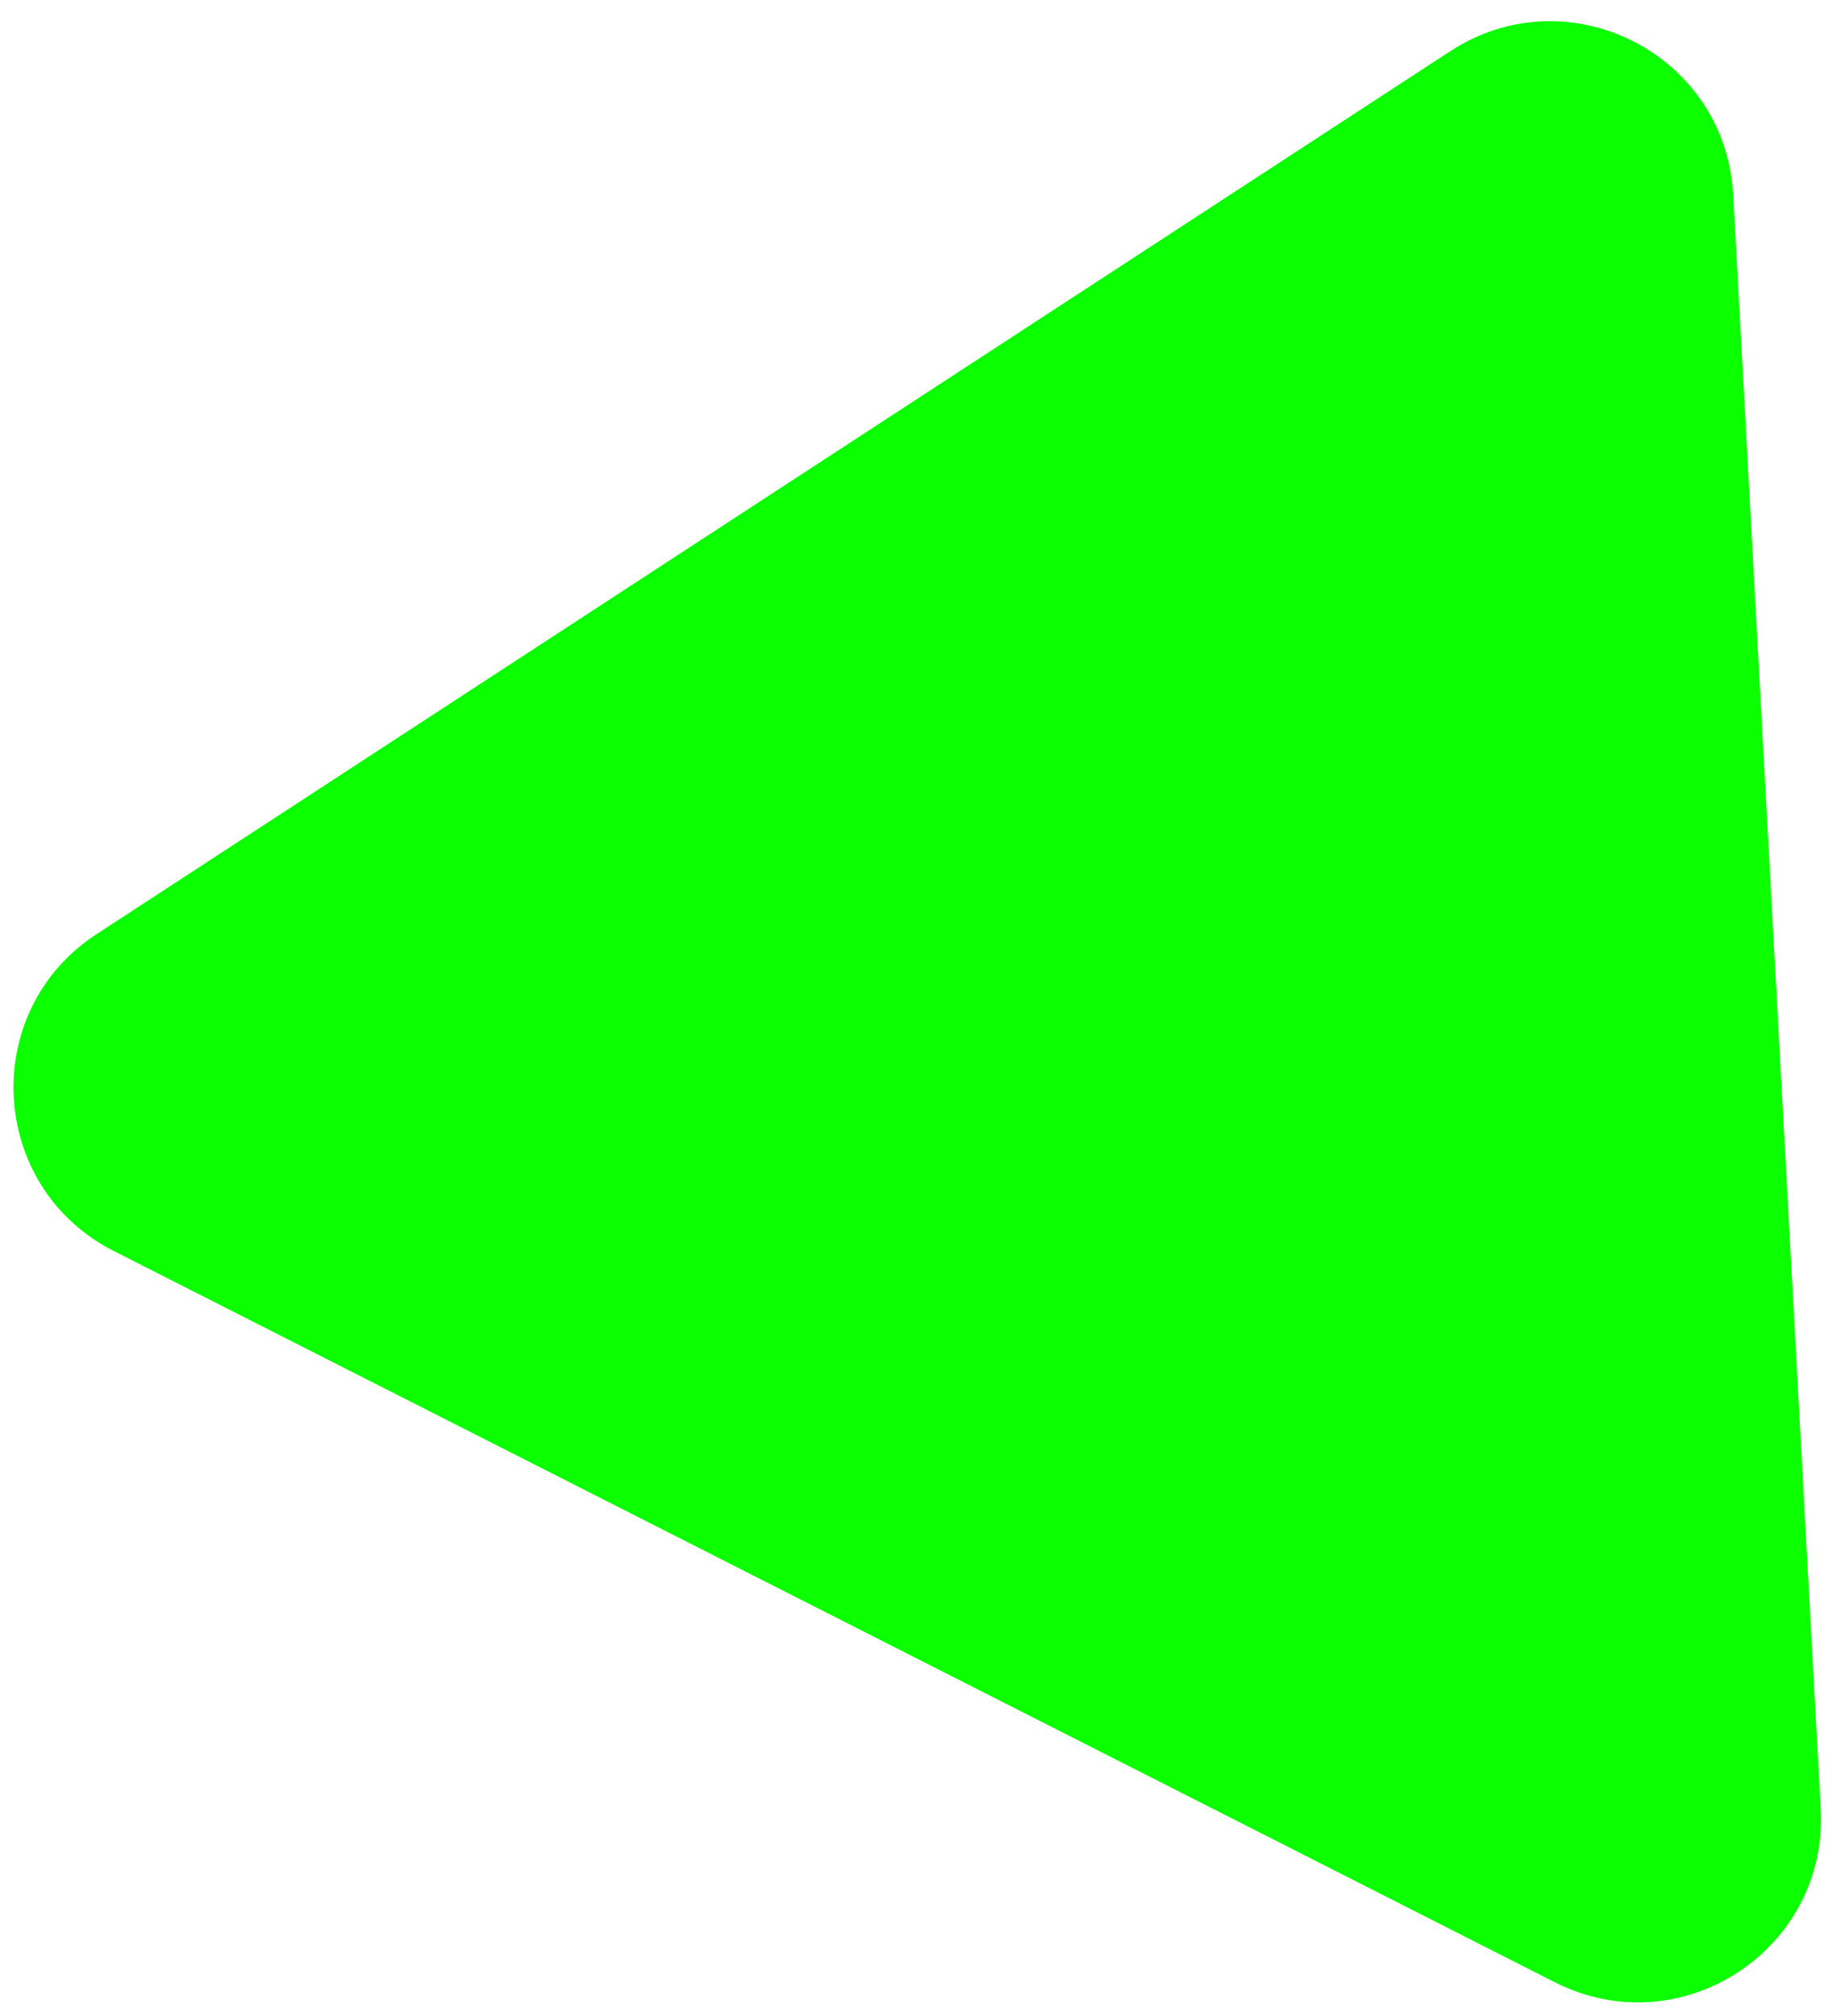 <svg width="80" height="88" viewBox="0 0 80 88" fill="none" xmlns="http://www.w3.org/2000/svg">
<path d="M63.328 2.235C68.487 -1.129 75.352 2.354 75.685 8.503L79.507 78.961C79.84 85.11 73.391 89.315 67.899 86.529L4.97 54.609C-0.522 51.823 -0.939 44.136 4.22 40.773L63.328 2.235Z" fill="#0CFF00"/>
</svg>
